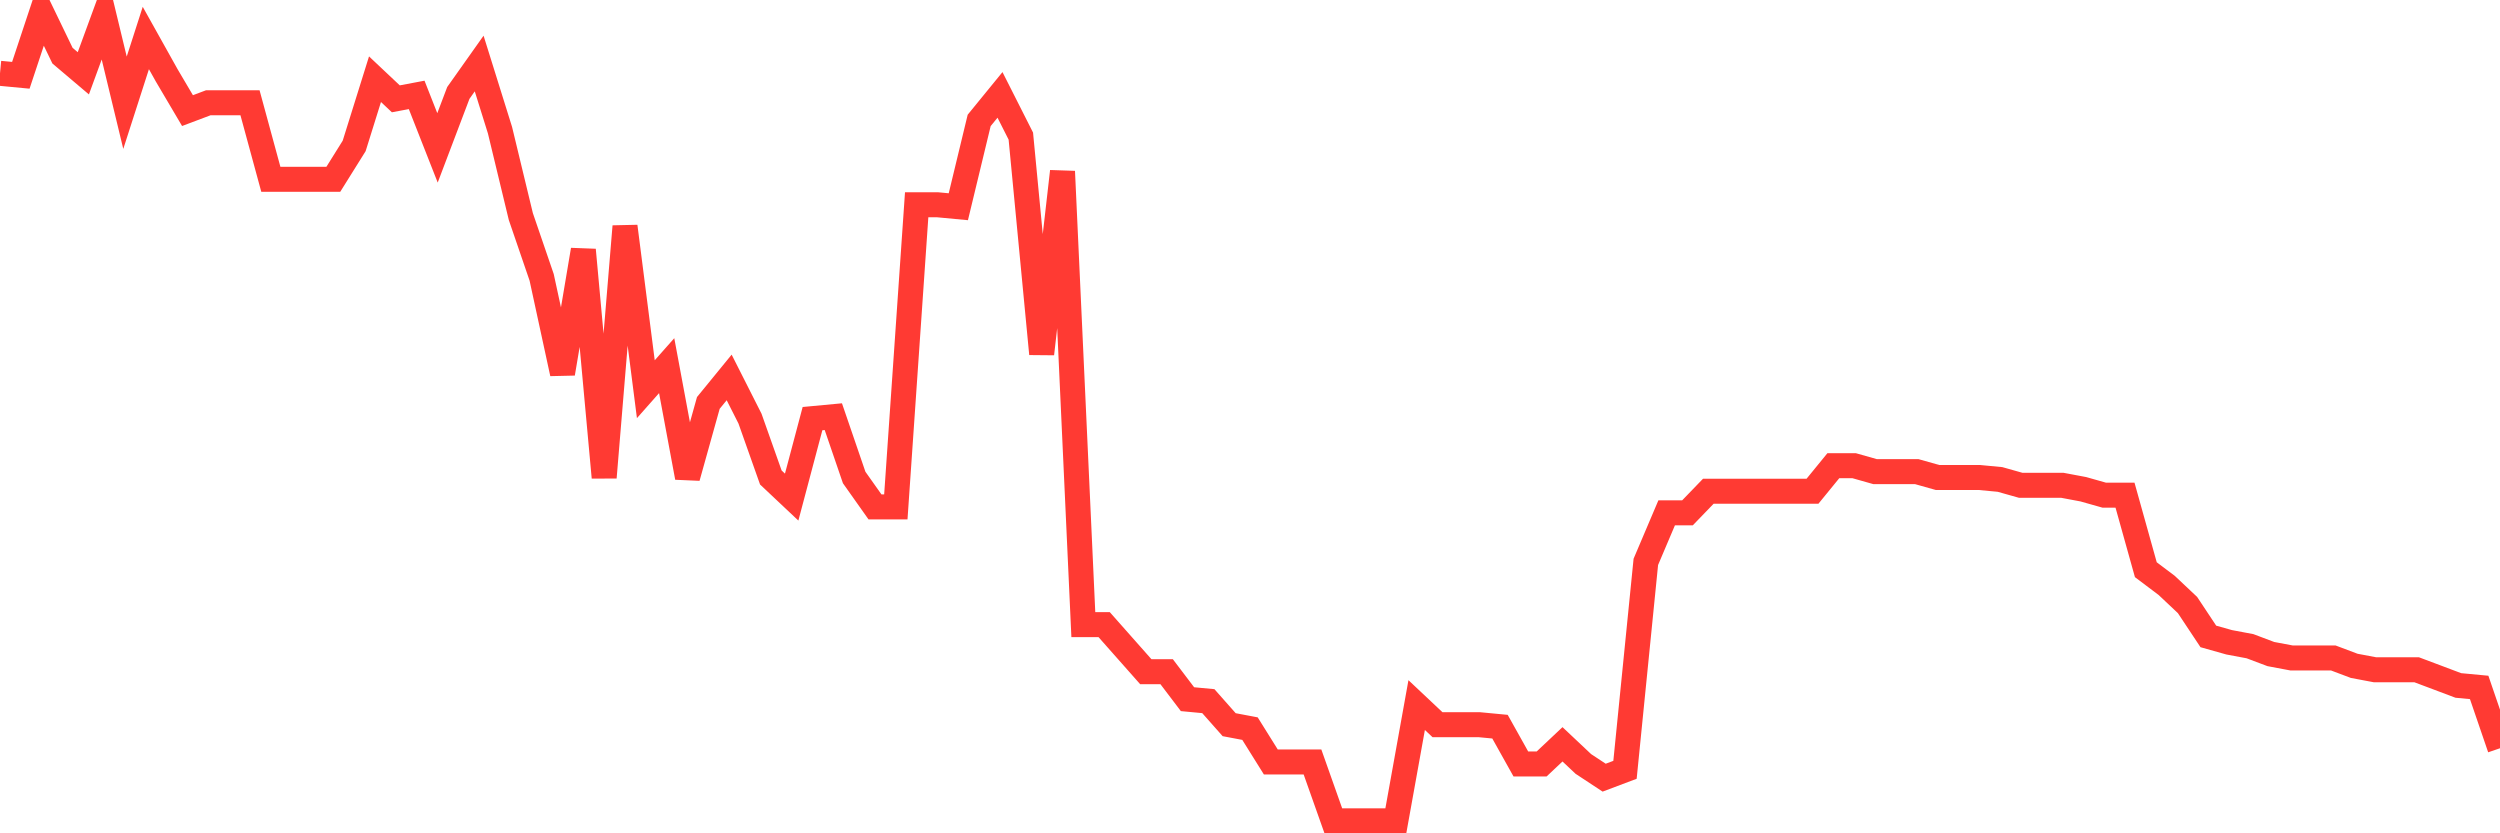 <svg
  xmlns="http://www.w3.org/2000/svg"
  xmlns:xlink="http://www.w3.org/1999/xlink"
  width="120"
  height="40"
  viewBox="0 0 120 40"
  preserveAspectRatio="none"
>
  <polyline
    points="0,3.519 1,3.614 2,0.6 3,2.672 4,3.519 5,0.788 6,4.932 7,1.824 8,3.614 9,5.309 10,4.932 11,4.932 12,4.932 13,8.605 14,8.605 15,8.605 16,8.605 17,7.004 18,3.802 19,4.744 20,4.555 21,7.098 22,4.461 23,3.049 24,6.25 25,10.394 26,13.314 27,17.928 28,11.995 29,22.919 30,10.865 31,18.682 32,17.551 33,22.919 34,19.341 35,18.117 36,20.094 37,22.919 38,23.861 39,20.094 40,20 41,22.919 42,24.332 43,24.332 44,9.829 45,9.829 46,9.923 47,5.78 48,4.555 49,6.533 50,16.986 51,8.228 52,29.983 53,29.983 54,31.113 55,32.243 56,32.243 57,33.561 58,33.655 59,34.785 60,34.974 61,36.575 62,36.575 63,36.575 64,39.4 65,39.4 66,39.4 67,39.4 68,33.844 69,34.785 70,34.785 71,34.785 72,34.88 73,36.669 74,36.669 75,35.727 76,36.669 77,37.328 78,36.951 79,26.969 80,24.615 81,24.615 82,23.579 83,23.579 84,23.579 85,23.579 86,23.579 87,23.579 88,22.354 89,22.354 90,22.637 91,22.637 92,22.637 93,22.919 94,22.919 95,22.919 96,23.014 97,23.296 98,23.296 99,23.296 100,23.484 101,23.767 102,23.767 103,27.346 104,28.099 105,29.041 106,30.548 107,30.83 108,31.018 109,31.395 110,31.583 111,31.583 112,31.583 113,31.96 114,32.149 115,32.149 116,32.149 117,32.525 118,32.902 119,32.996 120,35.916"
    fill="none"
    stroke="#ff3a33"
    stroke-width="1.2"
  >
  </polyline>
</svg>